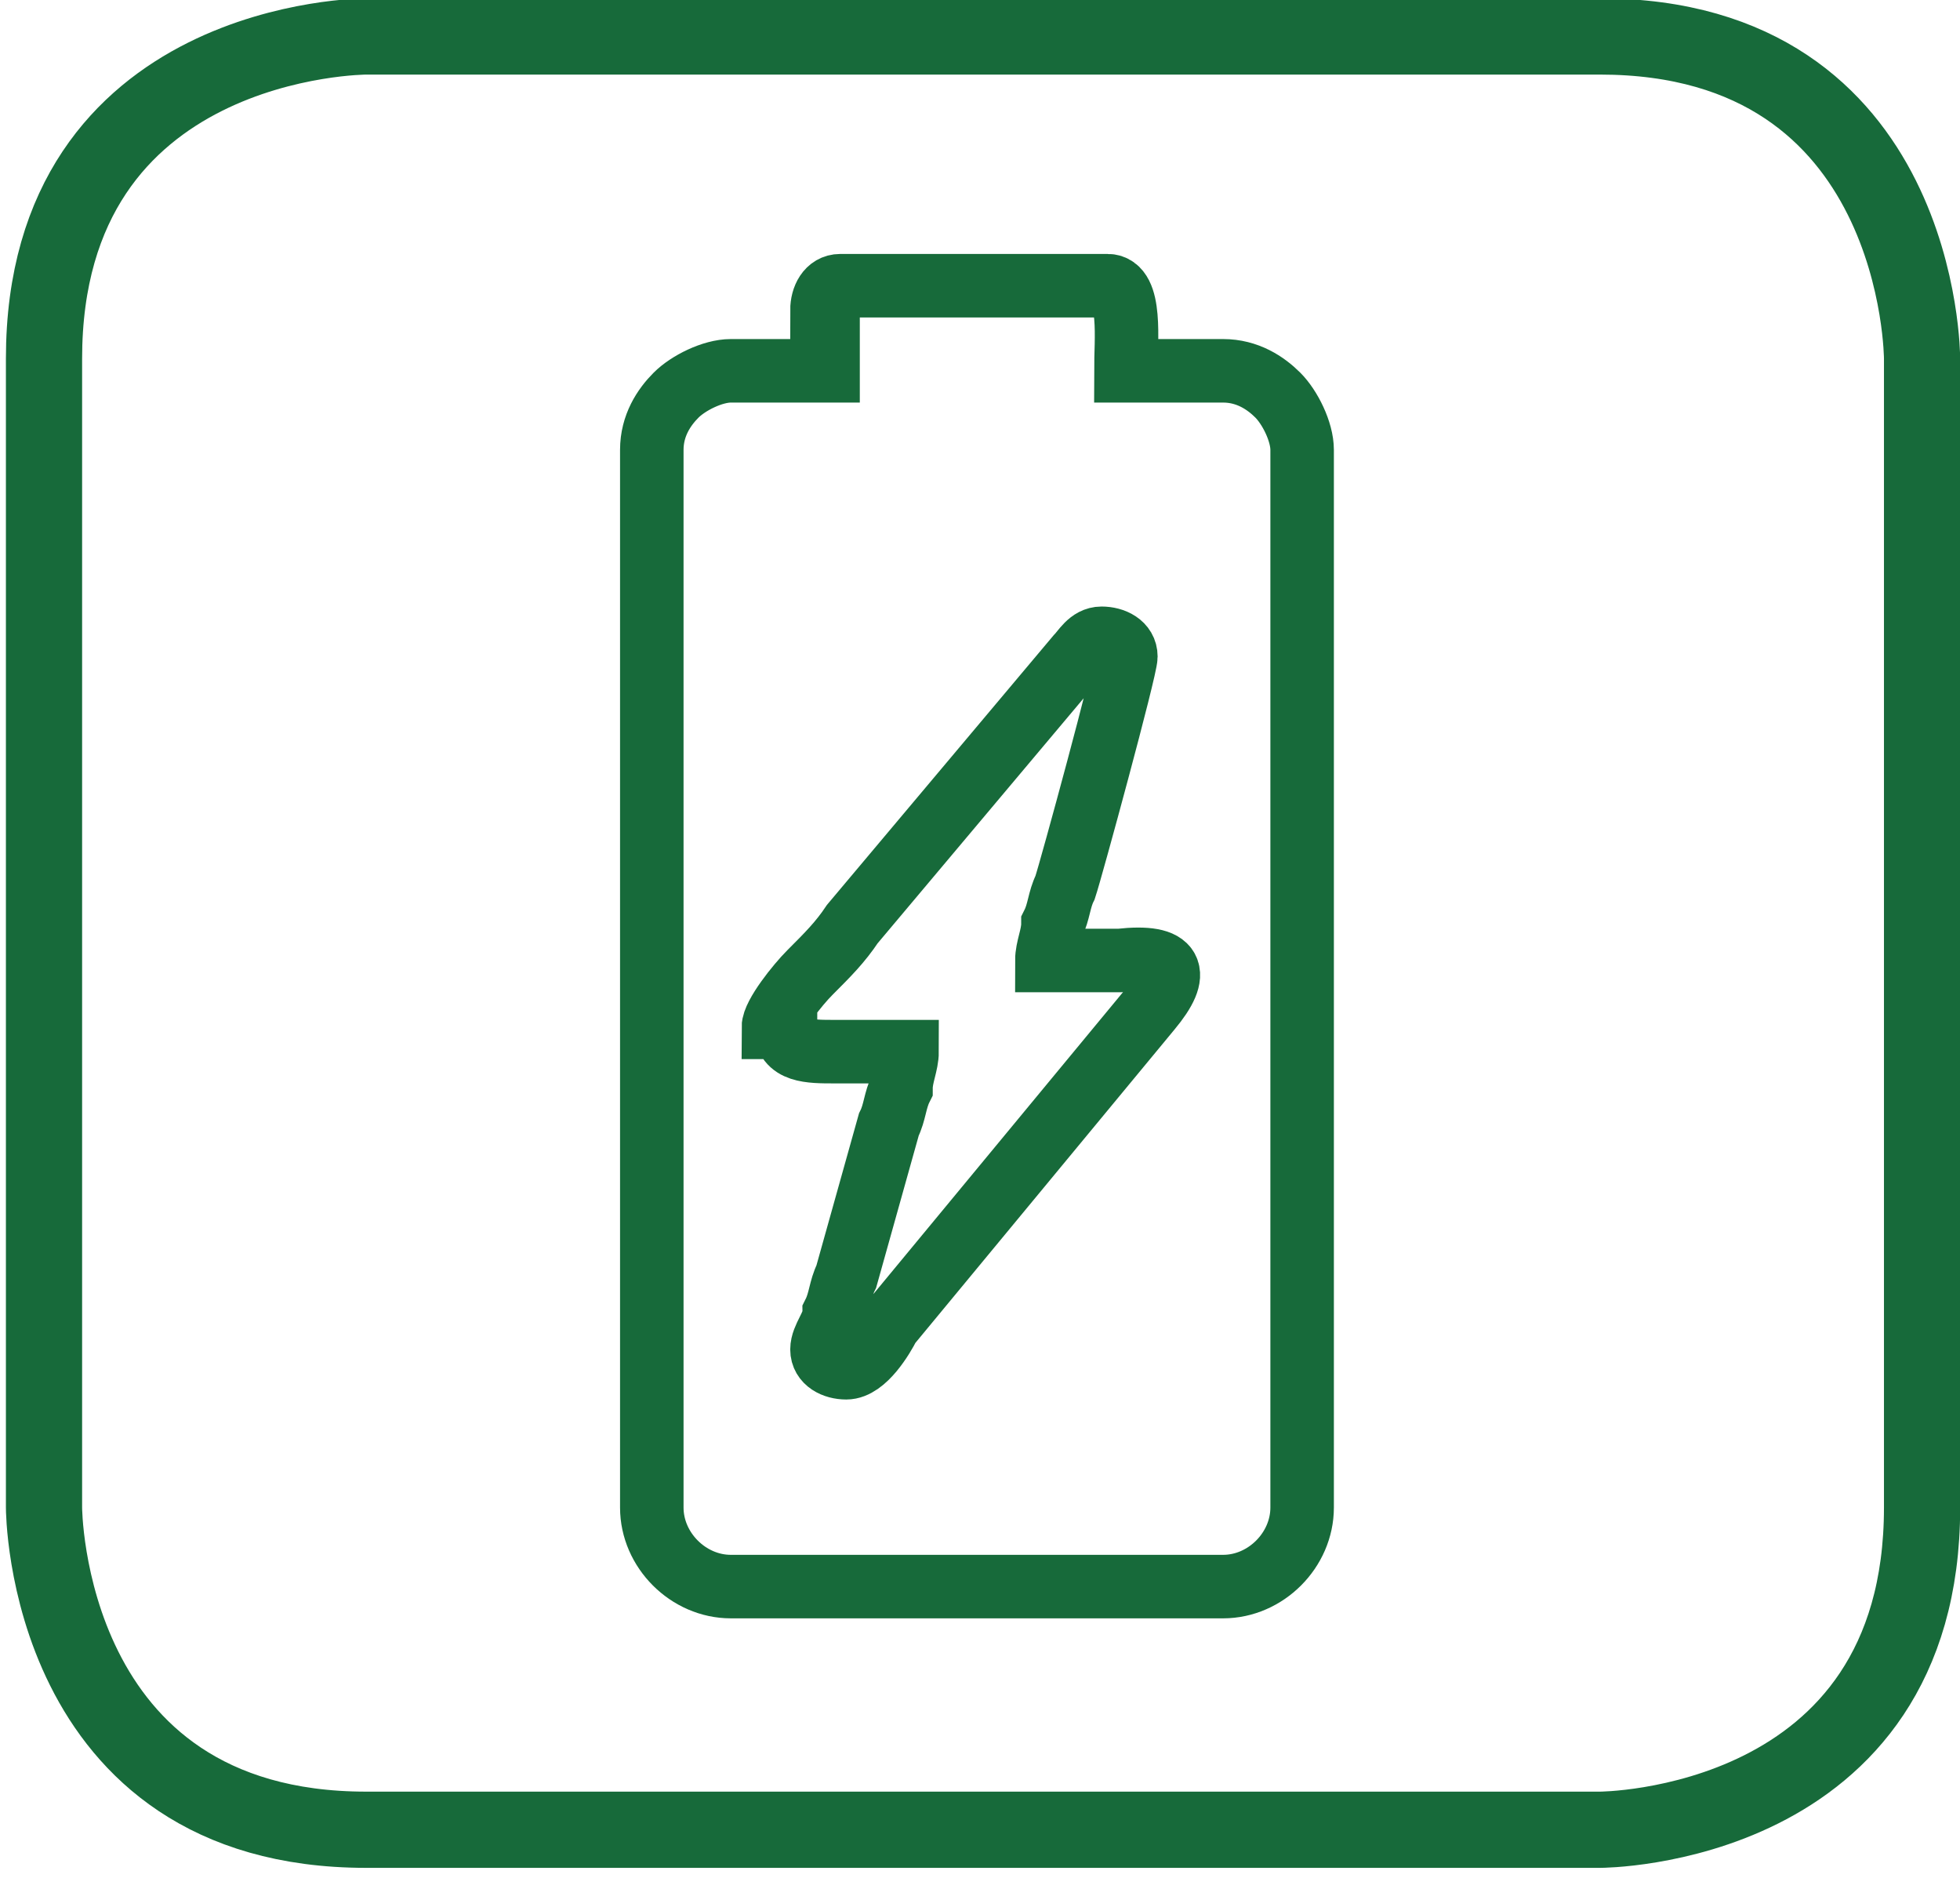 <?xml version="1.0" encoding="UTF-8"?>
<!DOCTYPE svg PUBLIC "-//W3C//DTD SVG 1.1//EN" "http://www.w3.org/Graphics/SVG/1.1/DTD/svg11.dtd">
<!-- Creator: CorelDRAW X5 -->
<svg xmlns="http://www.w3.org/2000/svg" xml:space="preserve" width="27.195mm" height="26.058mm" style="shape-rendering:geometricPrecision; text-rendering:geometricPrecision; image-rendering:optimizeQuality; fill-rule:evenodd; clip-rule:evenodd"
viewBox="0 0 322 309"
 xmlns:xlink="http://www.w3.org/1999/xlink">
 <defs>
  <style type="text/css">
   <![CDATA[
    .str0 {stroke:#176A3A;stroke-width:10.448}
    .str1 {stroke:#176A3A;stroke-width:12.538}
    .fil0 {fill:none}
    .fil1 {fill:none;fill-rule:nonzero}
   ]]>
  </style>
 </defs>
 <g id="Warstwa_x0020_1">
  <g id="_831162288">
   <path class="fil0 str0" d="M136 51l0 10 -16 0c-3,0 -7,2 -9,4 -2,2 -4,5 -4,9l0 174c0,7 6,13 13,13l81 0c7,0 13,-6 13,-13l0 -174c0,-3 -2,-7 -4,-9 -2,-2 -5,-4 -9,-4l-16 0c0,-5 1,-14 -3,-14l-44 0c-2,0 -3,2 -3,4z"/>
   <path class="fil0 str0" d="M129 169c0,4 4,4 8,4 4,0 8,0 12,0 0,2 -1,4 -1,6 -1,2 -1,4 -2,6l-7 25c-1,2 -1,4 -2,6 0,2 -2,4 -2,6 0,2 2,3 4,3 3,0 6,-5 7,-7l43 -52c5,-6 4,-9 -5,-8 -4,0 -8,0 -12,0 0,-2 1,-4 1,-6 1,-2 1,-4 2,-6 1,-3 10,-36 10,-38 0,-2 -2,-3 -4,-3 -2,0 -3,2 -4,3l-37 44c-2,3 -4,5 -7,8 -2,2 -6,7 -6,9z"/>
  </g>
  <path class="fil1 str1" d="M60 6c0,0 -53,0 -53,53l0 189c0,0 0,53 53,53l203 0c0,0 53,0 53,-53l0 -189c0,0 0,-53 -53,-53l-203 0z"/>
 </g>
</svg>
